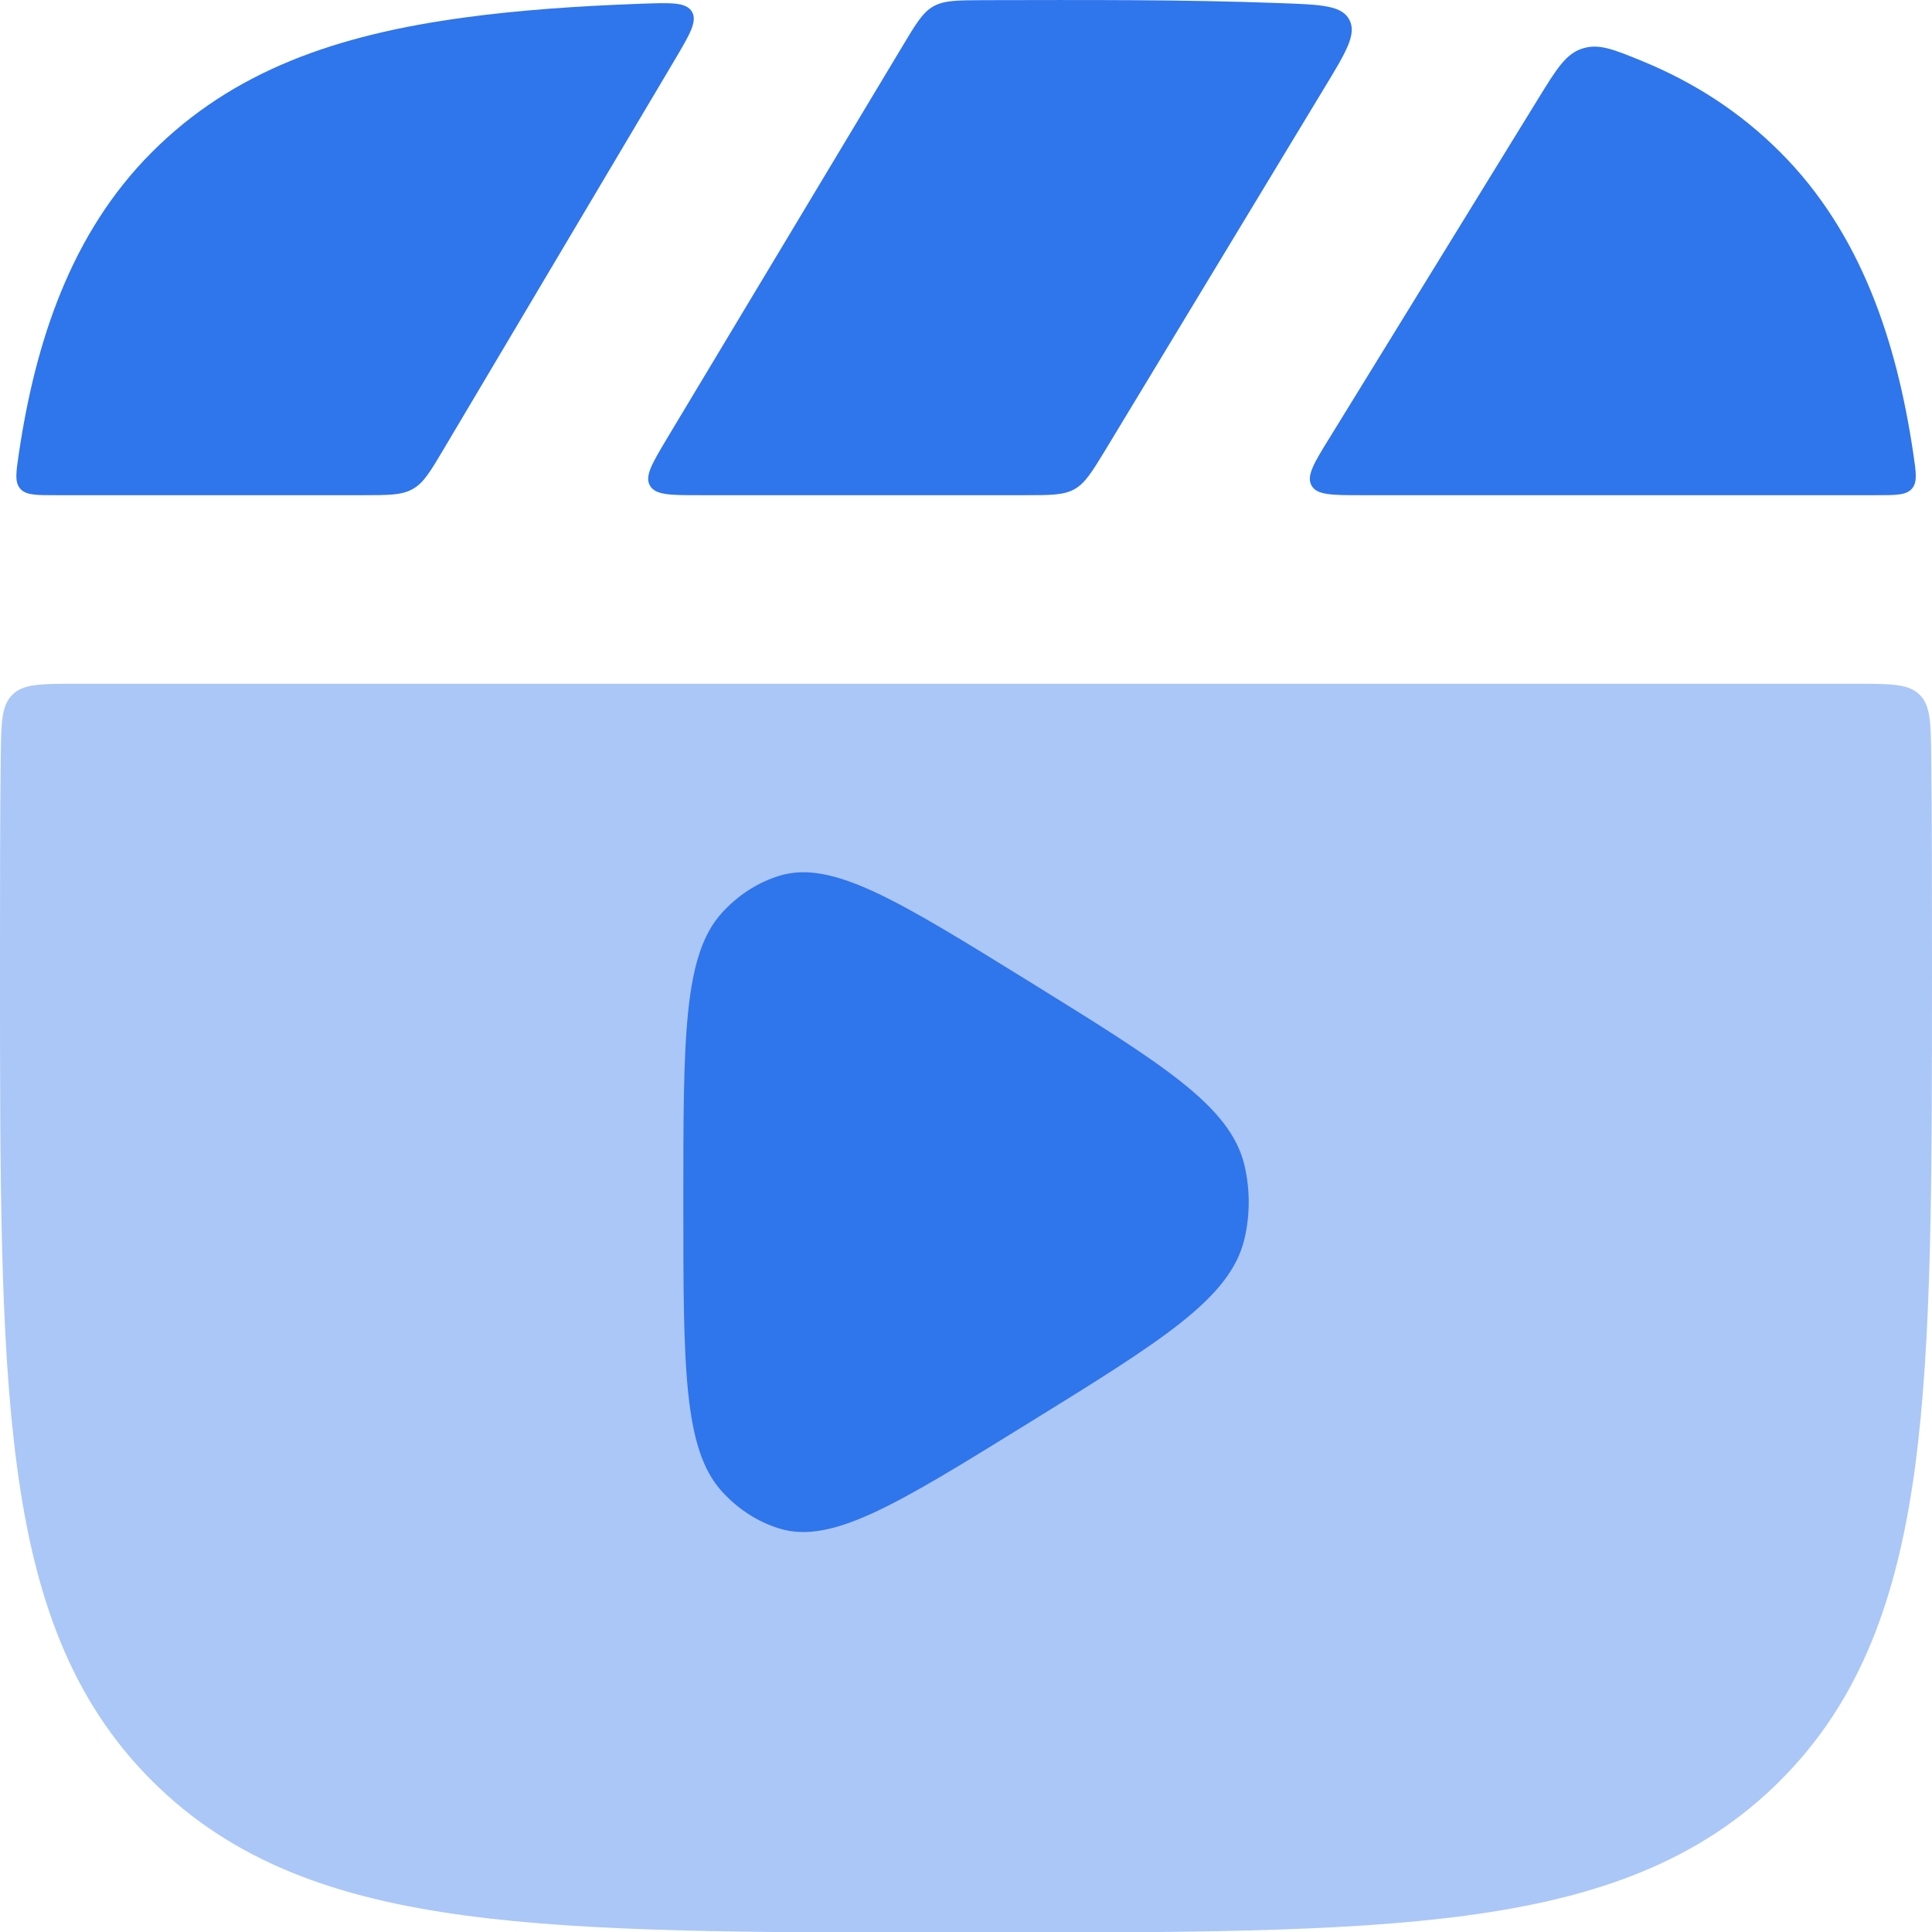 <svg width="13" height="13" viewBox="0 0 13 13" fill="none" xmlns="http://www.w3.org/2000/svg">
<path opacity="0.4" d="M12.995 5.095C12.992 4.863 12.991 4.747 12.916 4.674C12.842 4.601 12.725 4.601 12.491 4.601H0.509C0.275 4.601 0.158 4.601 0.084 4.674C0.009 4.747 0.008 4.863 0.005 5.095C-5.5575e-06 5.516 -2.82088e-06 5.973 1.4167e-07 6.467V6.539C-8.18775e-06 7.929 -1.47318e-05 9.02 0.115 9.872C0.232 10.745 0.477 11.438 1.022 11.982C1.566 12.526 2.258 12.772 3.131 12.889C3.983 13.004 5.075 13.004 6.464 13.004H6.536C7.925 13.004 9.017 13.004 9.869 12.889C10.742 12.772 11.434 12.526 11.978 11.982C12.523 11.438 12.768 10.745 12.886 9.872C13 9.02 13 7.929 13 6.539V6.467C13 5.973 13 5.516 12.995 5.095Z" fill="#2F75EC"/>
<path d="M4.316 0.025C4.517 0.018 4.617 0.014 4.656 0.079C4.694 0.143 4.642 0.231 4.539 0.405L2.986 3.021C2.896 3.173 2.851 3.249 2.778 3.29C2.705 3.332 2.617 3.332 2.44 3.332H0.374C0.241 3.332 0.174 3.332 0.136 3.288C0.098 3.244 0.108 3.179 0.127 3.051C0.238 2.304 0.475 1.571 1.022 1.024C1.566 0.479 2.259 0.234 3.132 0.117C3.484 0.069 3.878 0.041 4.316 0.025Z" fill="#2F75EC"/>
<path d="M6.616 0.001C6.44 0.002 6.353 0.002 6.28 0.043C6.208 0.084 6.163 0.16 6.073 0.31L4.49 2.947C4.388 3.118 4.337 3.203 4.373 3.267C4.41 3.332 4.509 3.332 4.708 3.332H6.896C7.071 3.332 7.158 3.332 7.231 3.291C7.303 3.25 7.348 3.175 7.439 3.026L8.914 0.587C9.059 0.348 9.131 0.228 9.079 0.132C9.028 0.036 8.89 0.031 8.614 0.021C7.949 -0.004 7.282 -0 6.616 0.001Z" fill="#2F75EC"/>
<path d="M11.048 0.41C10.854 0.331 10.757 0.291 10.646 0.327C10.536 0.363 10.474 0.463 10.351 0.663L8.947 2.945C8.841 3.116 8.789 3.202 8.825 3.267C8.861 3.332 8.962 3.332 9.163 3.332H12.627C12.76 3.332 12.827 3.332 12.865 3.288C12.903 3.244 12.893 3.179 12.874 3.051C12.763 2.304 12.526 1.571 11.979 1.024C11.707 0.752 11.398 0.554 11.048 0.41Z" fill="#2F75EC"/>
<path d="M8.373 8.339C8.277 8.737 7.823 9.018 6.915 9.579C6.037 10.122 5.598 10.394 5.244 10.285C5.098 10.24 4.965 10.154 4.858 10.036C4.598 9.75 4.598 9.197 4.598 8.089C4.598 6.981 4.598 6.427 4.858 6.142C4.965 6.024 5.098 5.938 5.244 5.893C5.598 5.784 6.037 6.055 6.915 6.598C7.823 7.16 8.277 7.441 8.373 7.838C8.412 8.003 8.412 8.175 8.373 8.339Z" fill="#2F75EC"/>
</svg>
